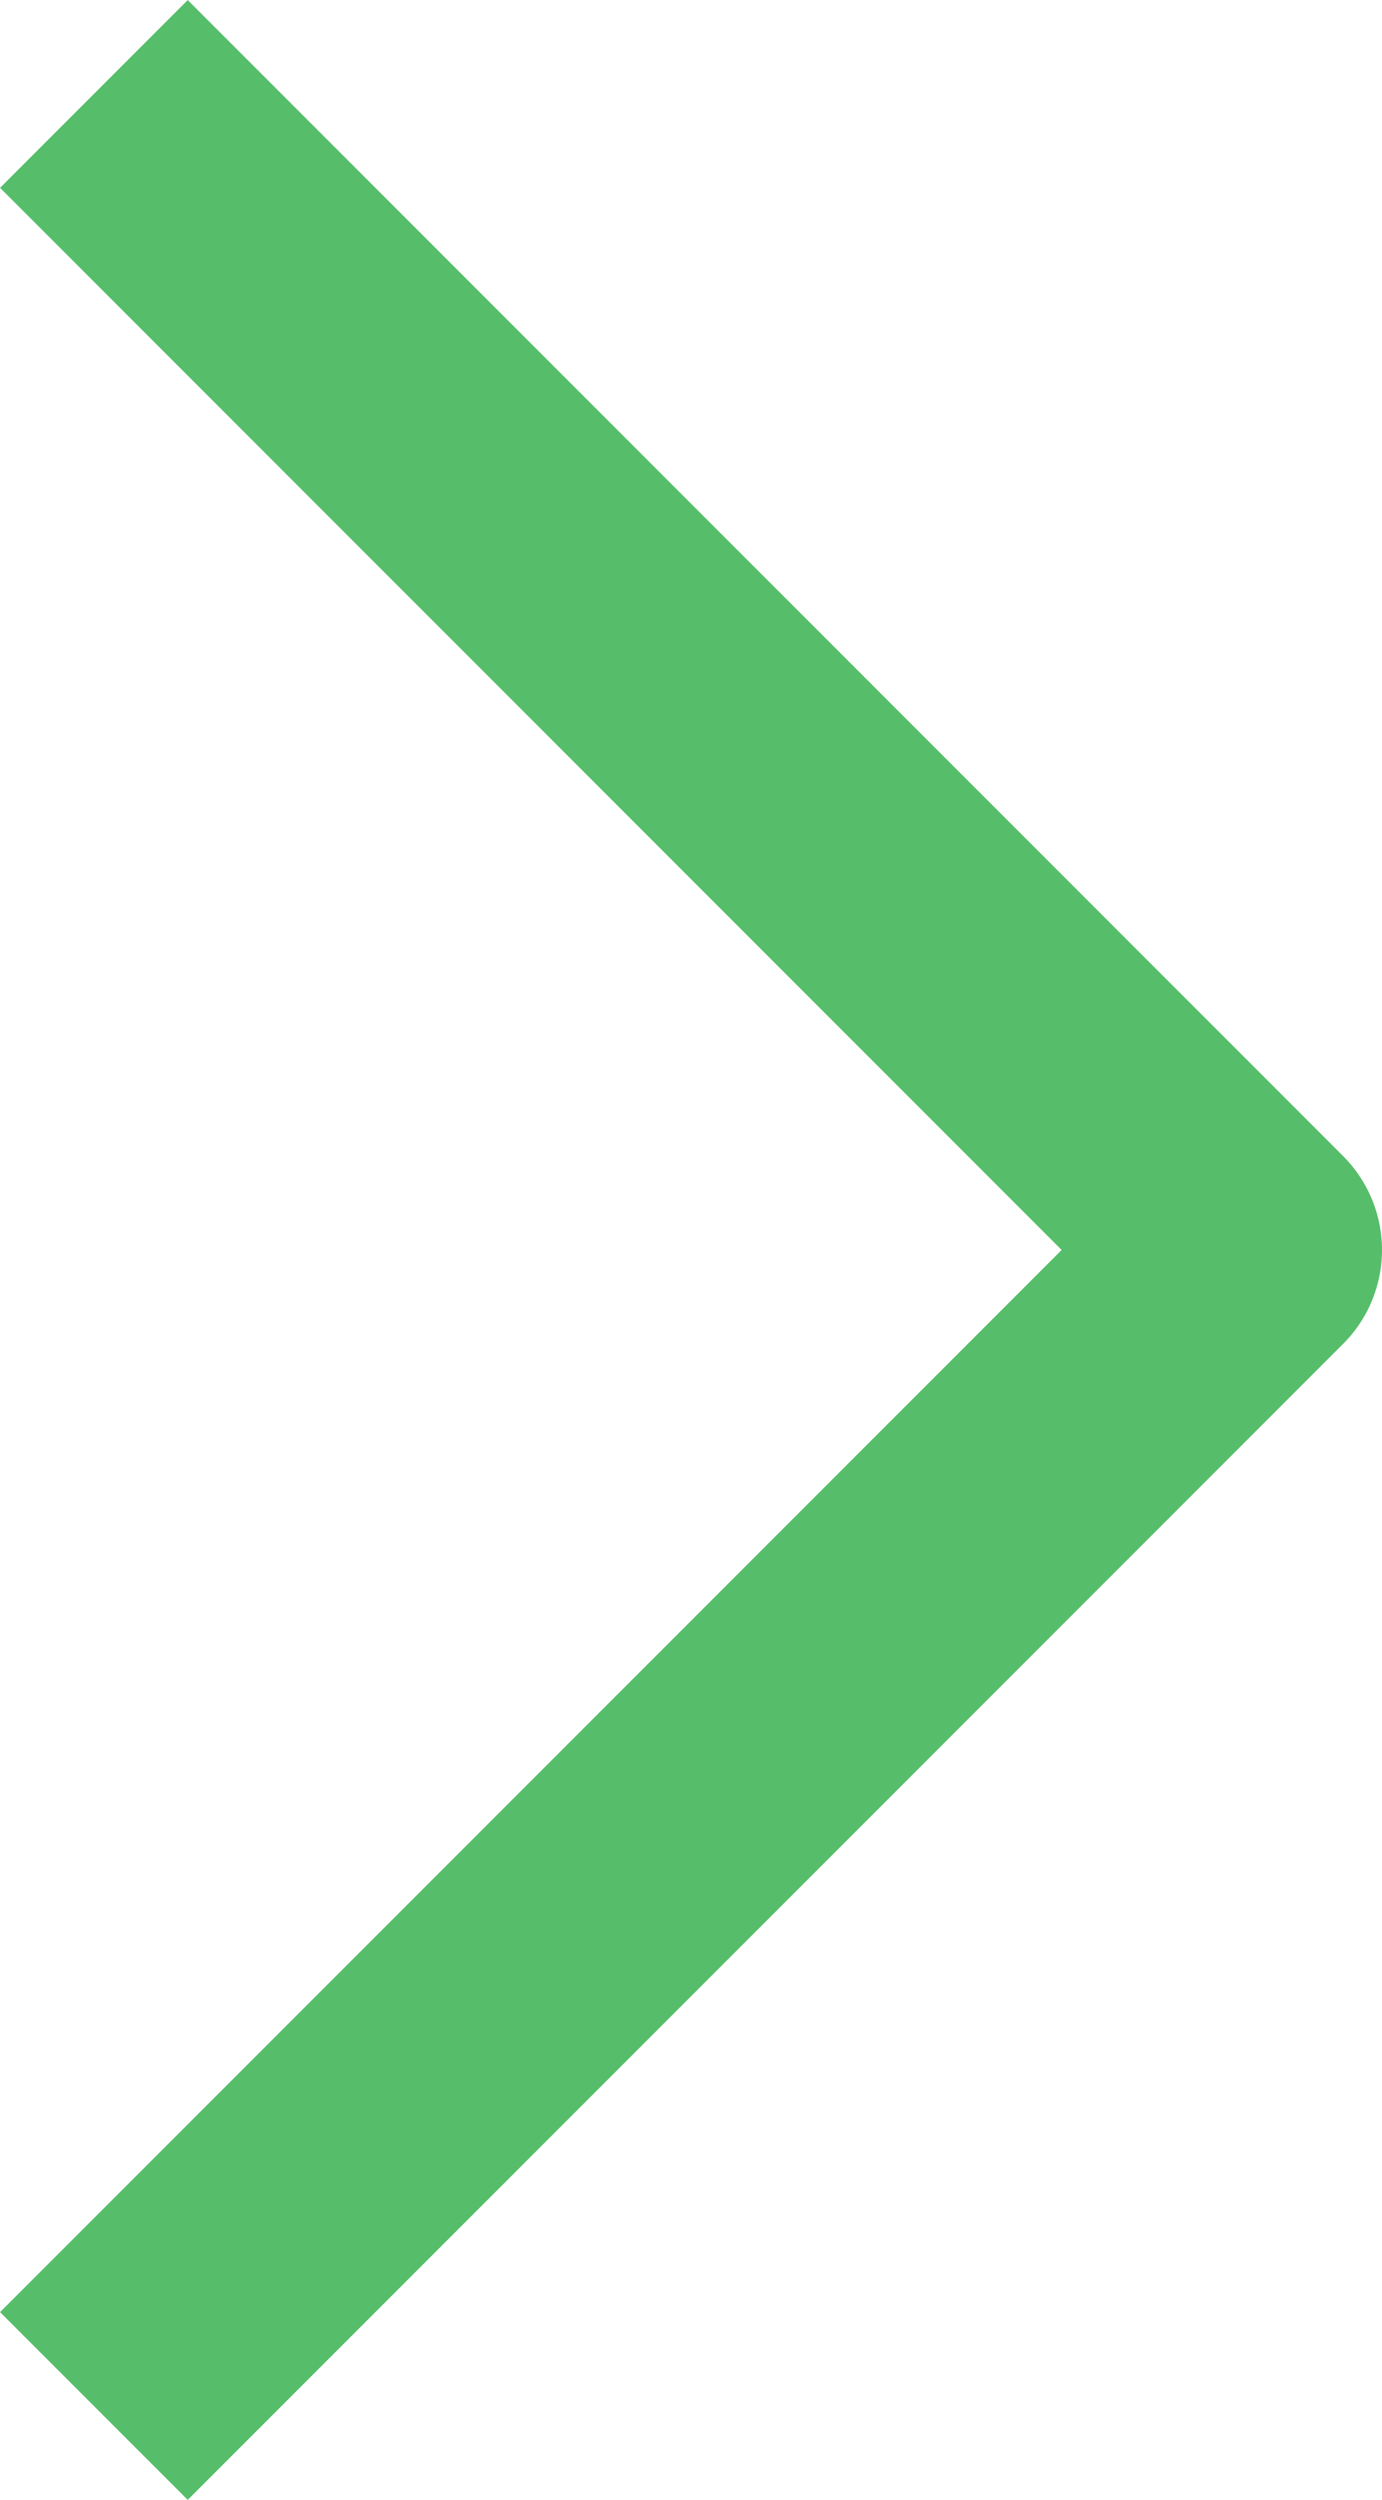 <svg xmlns="http://www.w3.org/2000/svg" width="7.811" height="14.121" viewBox="0 0 7.811 14.121">
  <g id="arrow-right_5_" data-name="arrow-right (5)" transform="translate(-9.939 -3.939)">
    <path id="Path_956" data-name="Path 956" d="M12,5l6,6-6,6" transform="translate(-1)" fill="none" stroke="#56BE6A" stroke-linecap="square" stroke-linejoin="round" stroke-width="1.5"/>
  </g>
</svg>
